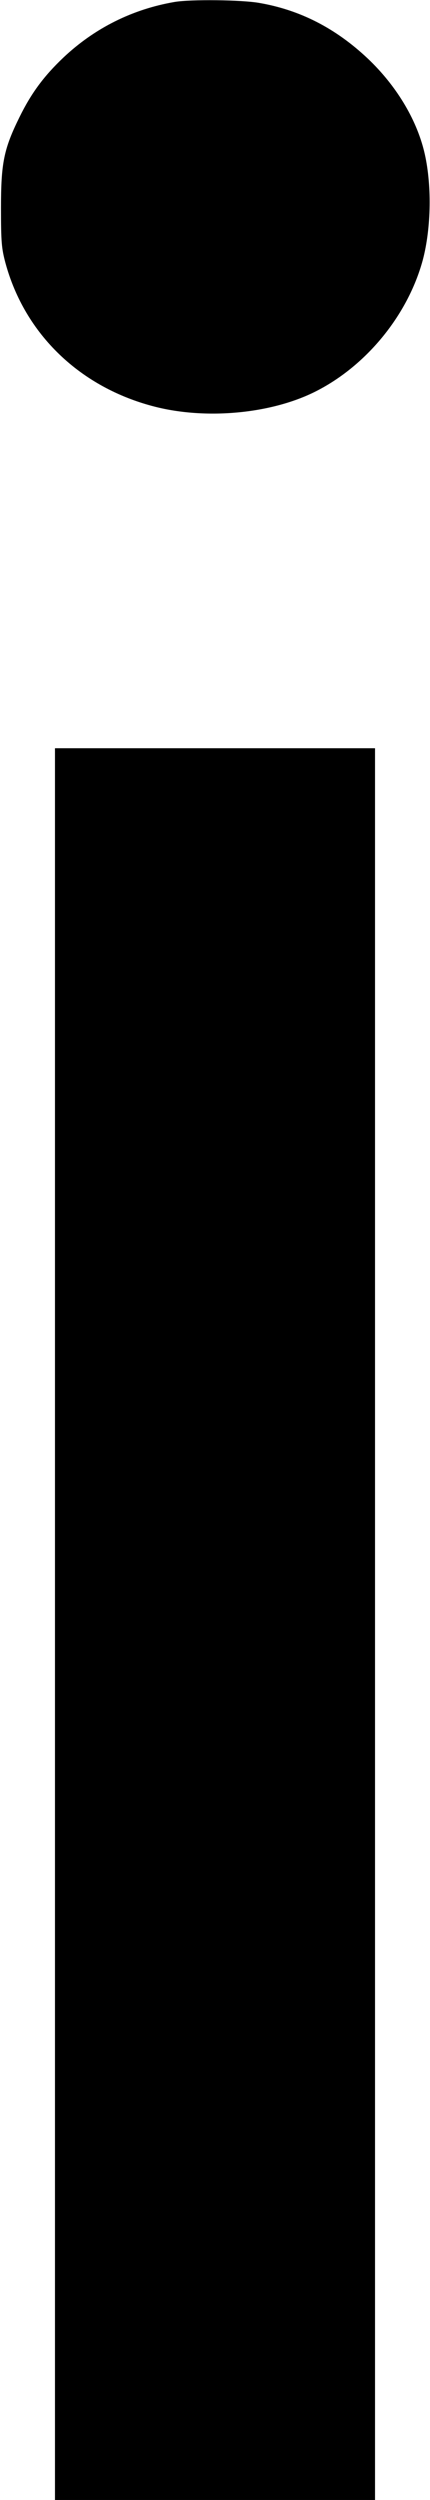 <?xml version="1.0" encoding="UTF-8" standalone="yes"?>
<svg version="1.0" xmlns="http://www.w3.org/2000/svg" width="219" height="1273" viewBox="0 0 219 1273" preserveAspectRatio="xMidYMid meet">
  <g transform="translate(0,1273) scale(0.1,-0.1)" fill="#000000" stroke="none">
    <path d="M889 12720 c-215 -37 -407 -133 -566 -283 -100 -95 -164 -182 -223
-302 -81 -164 -95 -235 -95 -465 0 -173 3 -205 23 -280 99 -363 381 -634 761
-731 259 -66 584 -37 809 73 263 129 478 390 555 673 44 165 47 392 7 555 -41
167 -144 336 -286 471 -164 155 -345 248 -553 284 -89 16 -350 19 -432 5z"/>
    <path d="M280 4460 l0 -4460 815 0 815 0 0 4460 0 4460 -815 0 -815 0 0 -4460z"/>
  </g>
</svg>